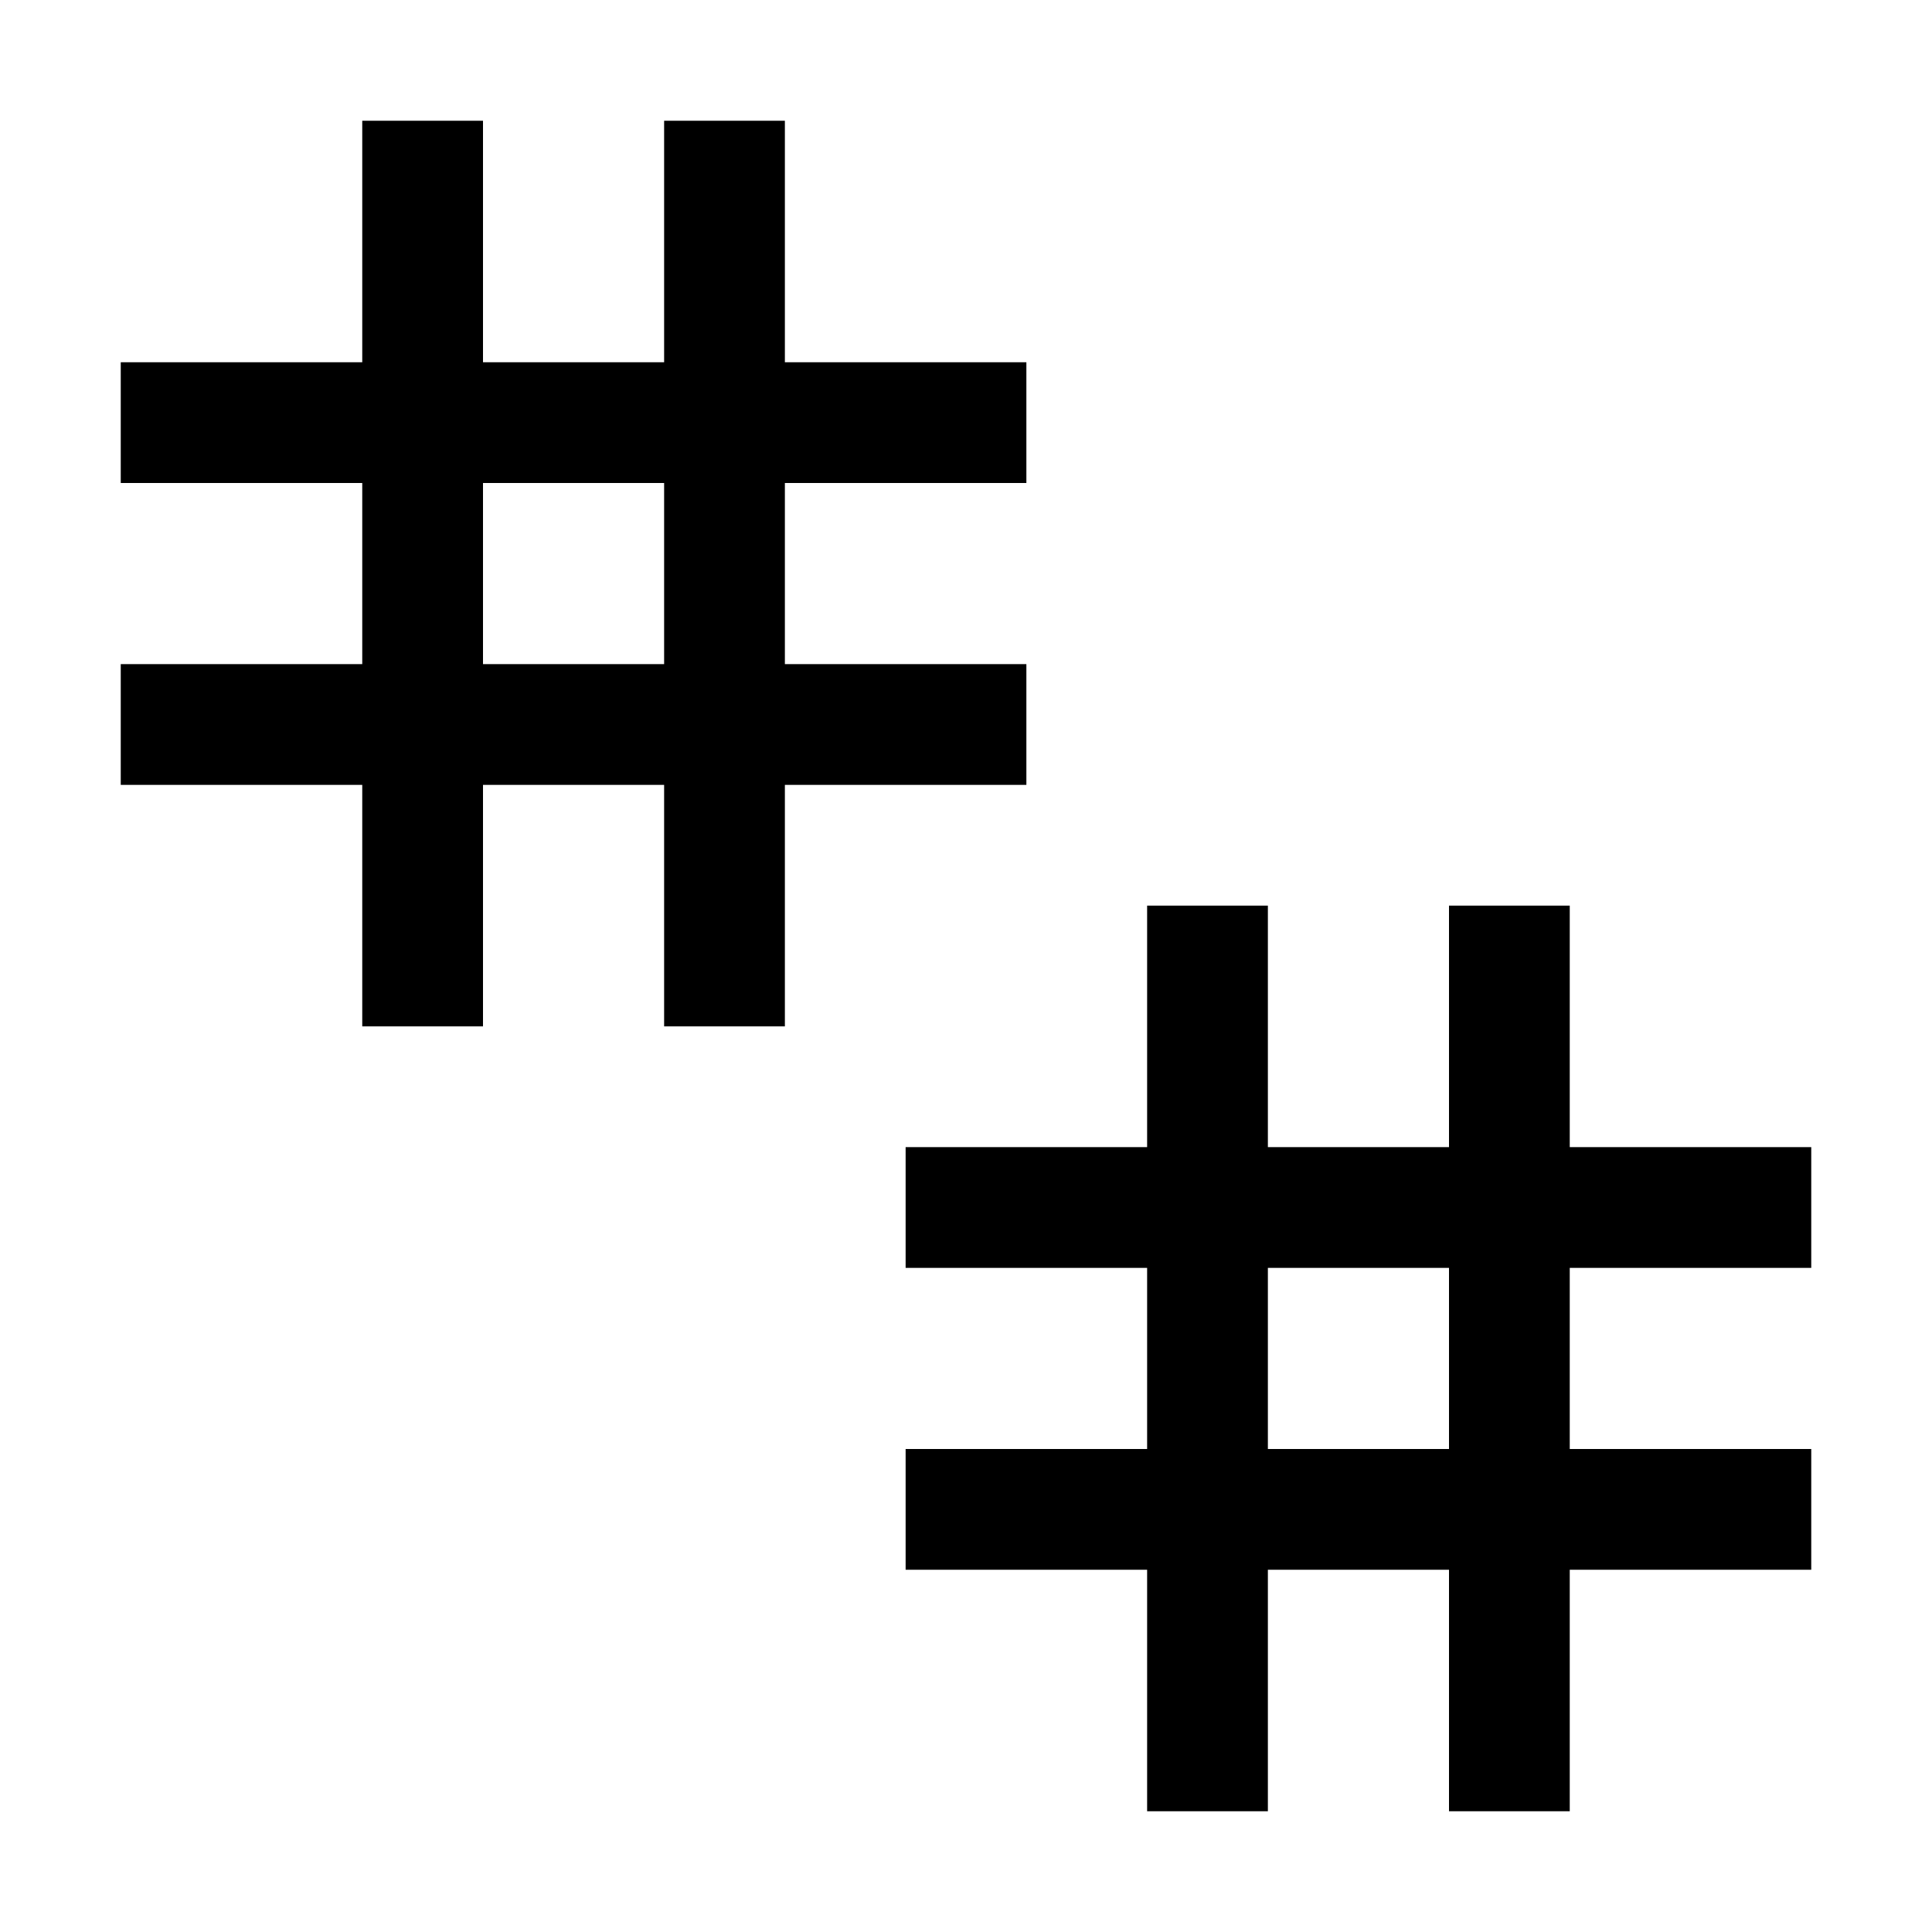 <svg xmlns="http://www.w3.org/2000/svg" viewBox="0 0 32 32" fill="currentColor"><defs></defs><title>double-integer</title><path d="M17,8V6H13V2H11V6H8V2H6V6H2V8H6v3H2v2H6v4H8V13h3v4h2V13h4V11H13V8Zm-6,3H8V8h3Z"/><path d="M30,21V19H26V15H24v4H21V15H19v4H15v2h4v3H15v2h4v4h2V26h3v4h2V26h4V24H26V21Zm-6,3H21V21h3Z"/><rect id="_Transparent_Rectangle_" data-name="&lt;Transparent Rectangle&gt;" class="cls-1" width="32" height="32" style="fill: none"/></svg>